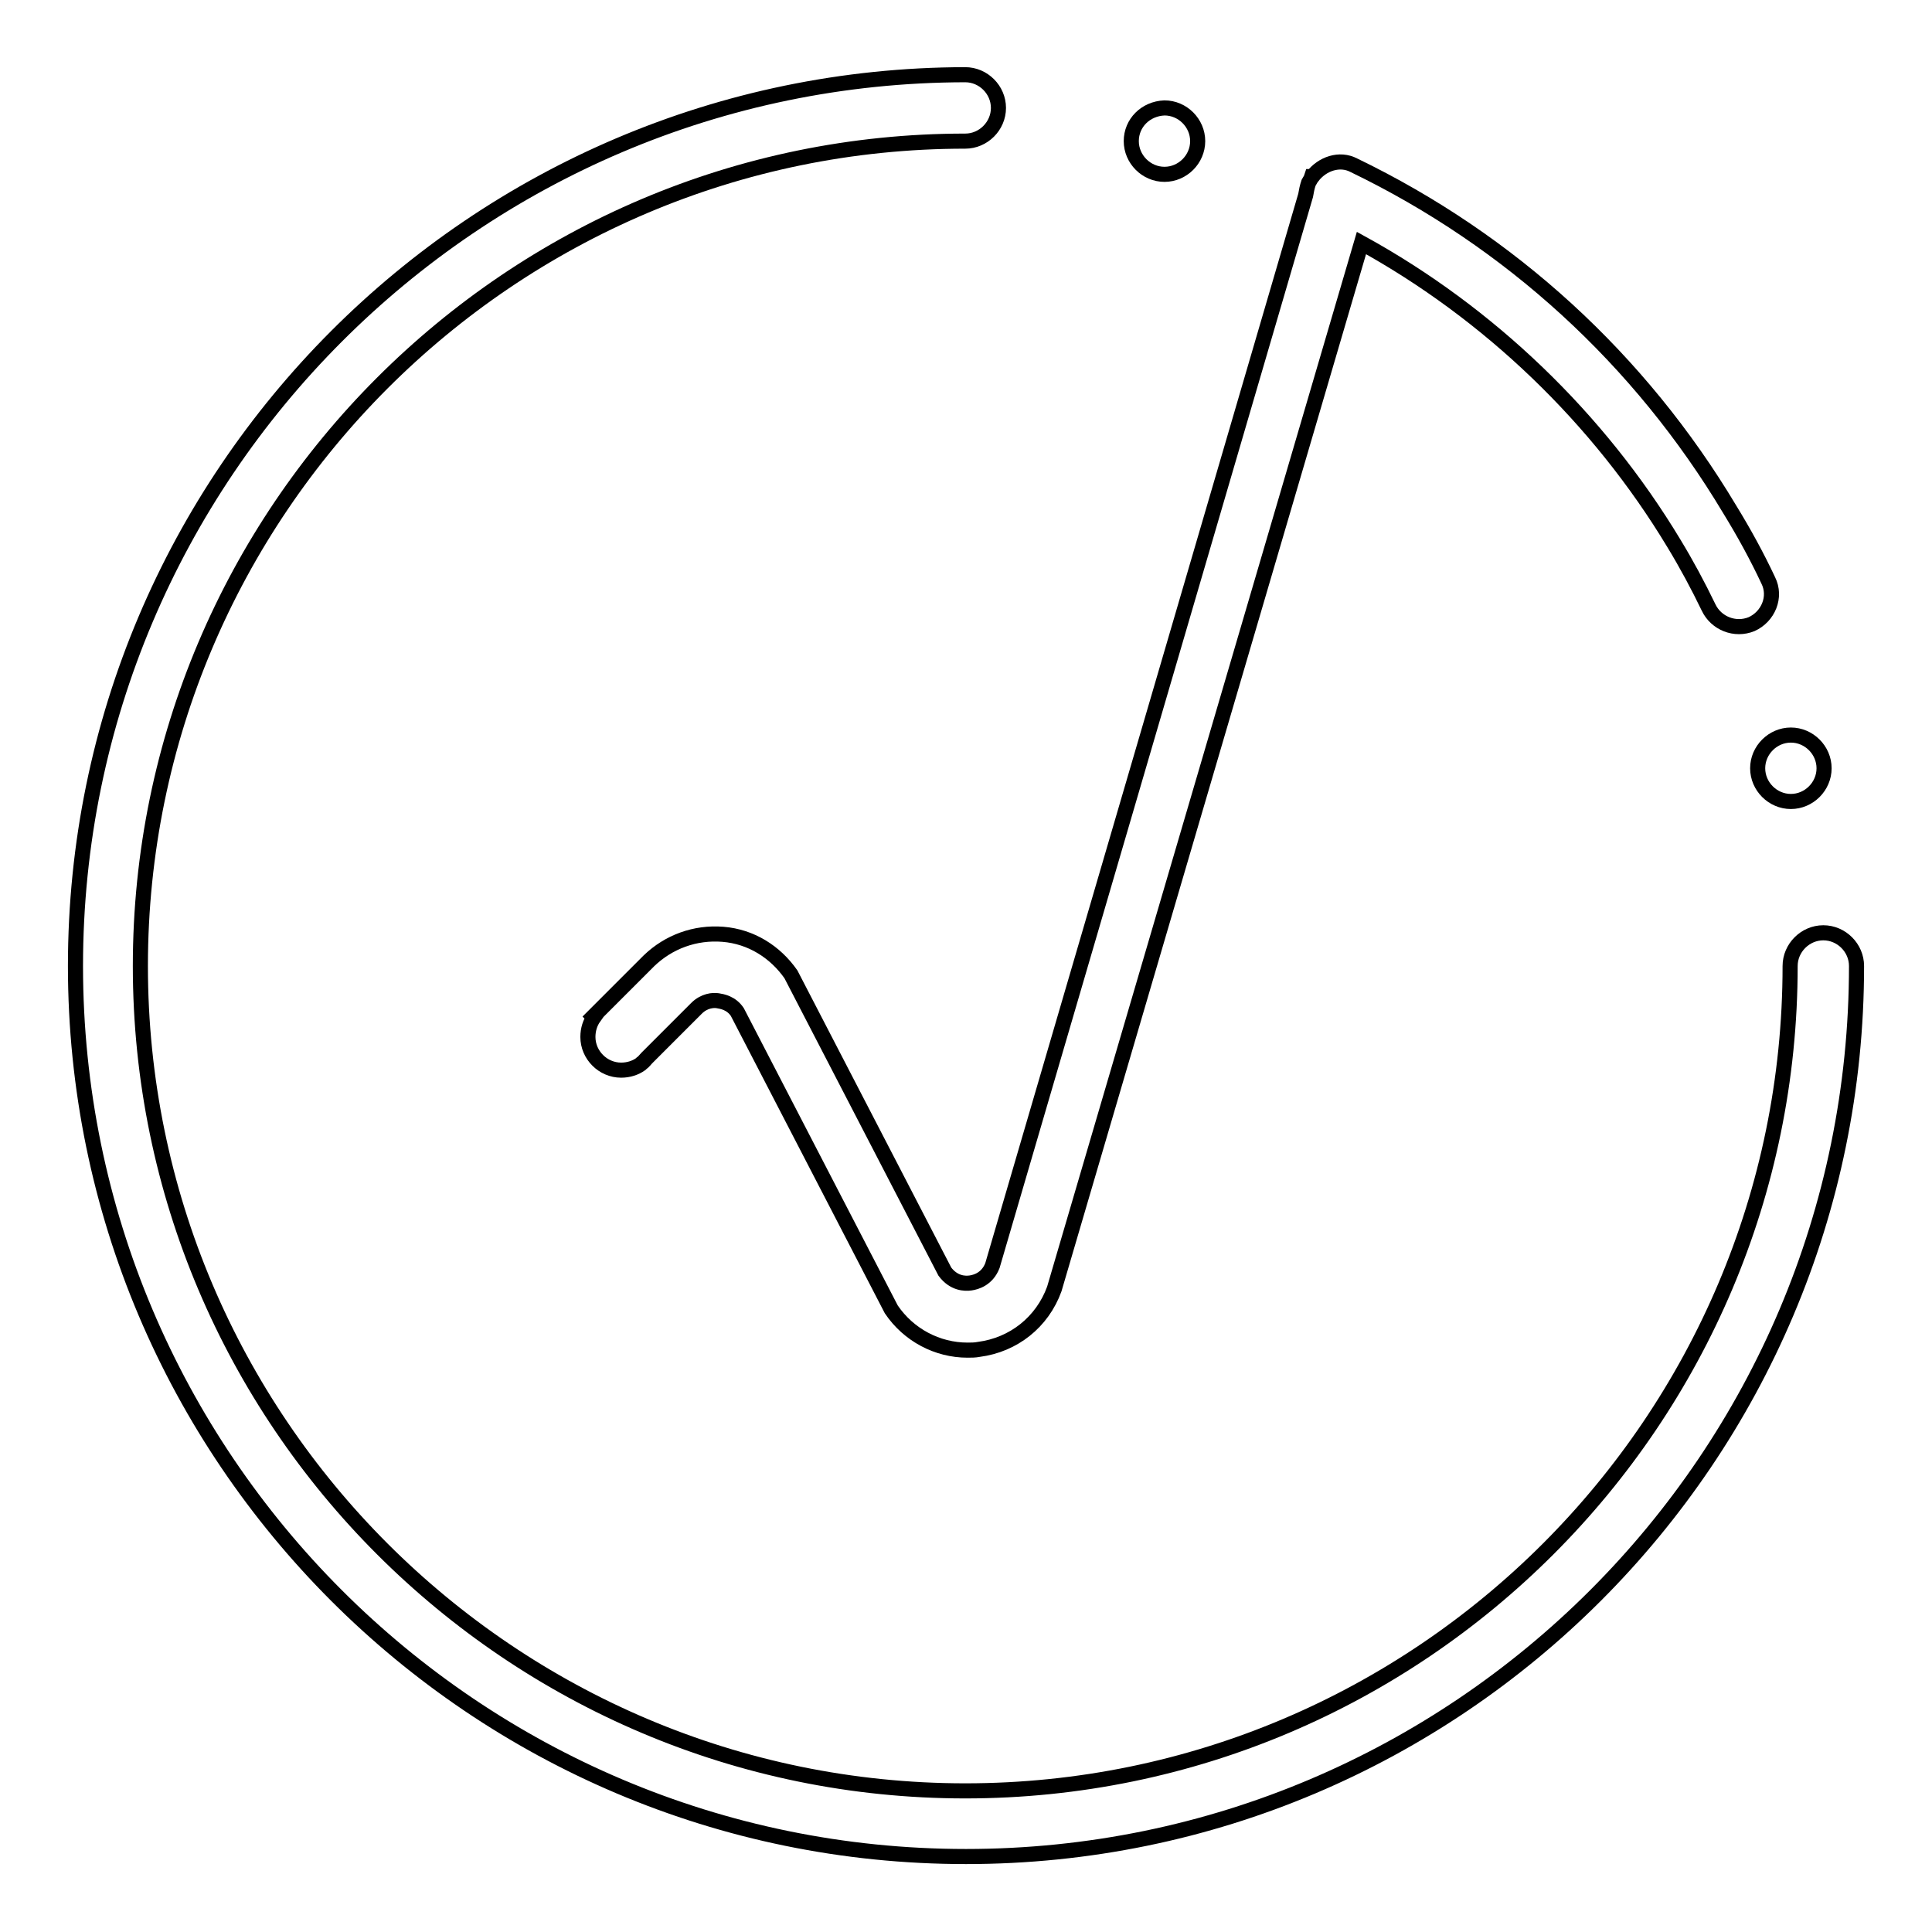 <?xml version="1.0" encoding="utf-8"?>
<!-- Svg Vector Icons : http://www.onlinewebfonts.com/icon -->
<!DOCTYPE svg PUBLIC "-//W3C//DTD SVG 1.1//EN" "http://www.w3.org/Graphics/SVG/1.1/DTD/svg11.dtd">
<svg version="1.1" xmlns="http://www.w3.org/2000/svg" xmlns:xlink="http://www.w3.org/1999/xlink" x="0px" y="0px" viewBox="0 0 256 256" enable-background="new 0 0 256 256" xml:space="preserve">
<g> <path stroke-width="2" fill-opacity="0" stroke="#000000"  d="M241.6,123.6c-2.4,0-4.4,2-4.4,4.4c0,60.2-49,109.3-109.3,109.3c-60.2,0-109.3-49-109.3-109.3 c0-60.2,49-109.3,109.3-109.3c2.4,0,4.4-2,4.4-4.4s-2-4.4-4.4-4.4C62.9,10,10,62.9,10,128c0,65.1,52.9,118,118,118 c65.1,0,118-52.9,118-118C246,125.6,244,123.6,241.6,123.6z"/> <path stroke-width="2" fill-opacity="0" stroke="#000000"  d="M149.9,18.7c0,2.4,2,4.4,4.4,4.4c2.4,0,4.4-2,4.4-4.4c0-2.4-2-4.4-4.4-4.4 C151.8,14.4,149.9,16.3,149.9,18.7z"/> <path stroke-width="2" fill-opacity="0" stroke="#000000"  d="M232.9,101.8c0,2.4,2,4.4,4.4,4.4c2.4,0,4.4-2,4.4-4.4c0-2.4-2-4.4-4.4-4.4 C234.9,97.4,232.9,99.4,232.9,101.8z"/> <path stroke-width="2" fill-opacity="0" stroke="#000000"  d="M131.5,167.7c-0.7,1.8-2.2,2.2-2.9,2.3c-0.7,0.1-2.2,0.1-3.4-1.5l-20.4-39.4c-2.1-3-5.3-5-9-5.3 c-3.7-0.3-7.2,1-9.8,3.5l-7.4,7.4l0.1,0.1c-0.5,0.7-0.8,1.6-0.8,2.6c0,2.4,2,4.4,4.4,4.4c1,0,1.9-0.3,2.6-0.8l0,0l0.1-0.1 c0.3-0.2,0.5-0.5,0.7-0.7l6.6-6.6c1-1,2.2-1.1,2.8-1c0.6,0.1,1.8,0.3,2.6,1.5l20.4,39.4c2.3,3.4,6.1,5.4,10.1,5.4 c0.5,0,1,0,1.5-0.1c4.6-0.6,8.4-3.6,10-8l40.7-138.6c16.9,9.3,31.4,23.2,41.4,39.8c1.7,2.8,3.2,5.6,4.6,8.5c1,2.1,3.5,3.1,5.7,2.2 c2.2-1,3.3-3.6,2.2-5.8c-1.5-3.2-3.2-6.3-5.1-9.4c-11.9-19.9-29.1-35.6-49.8-45.6c-1.9-1-4.2-0.2-5.5,1.5l-0.1,0l-0.1,0.3 c-0.1,0.2-0.2,0.3-0.3,0.5c-0.2,0.6-0.3,1.1-0.4,1.7L131.5,167.7z"/></g>
</svg>